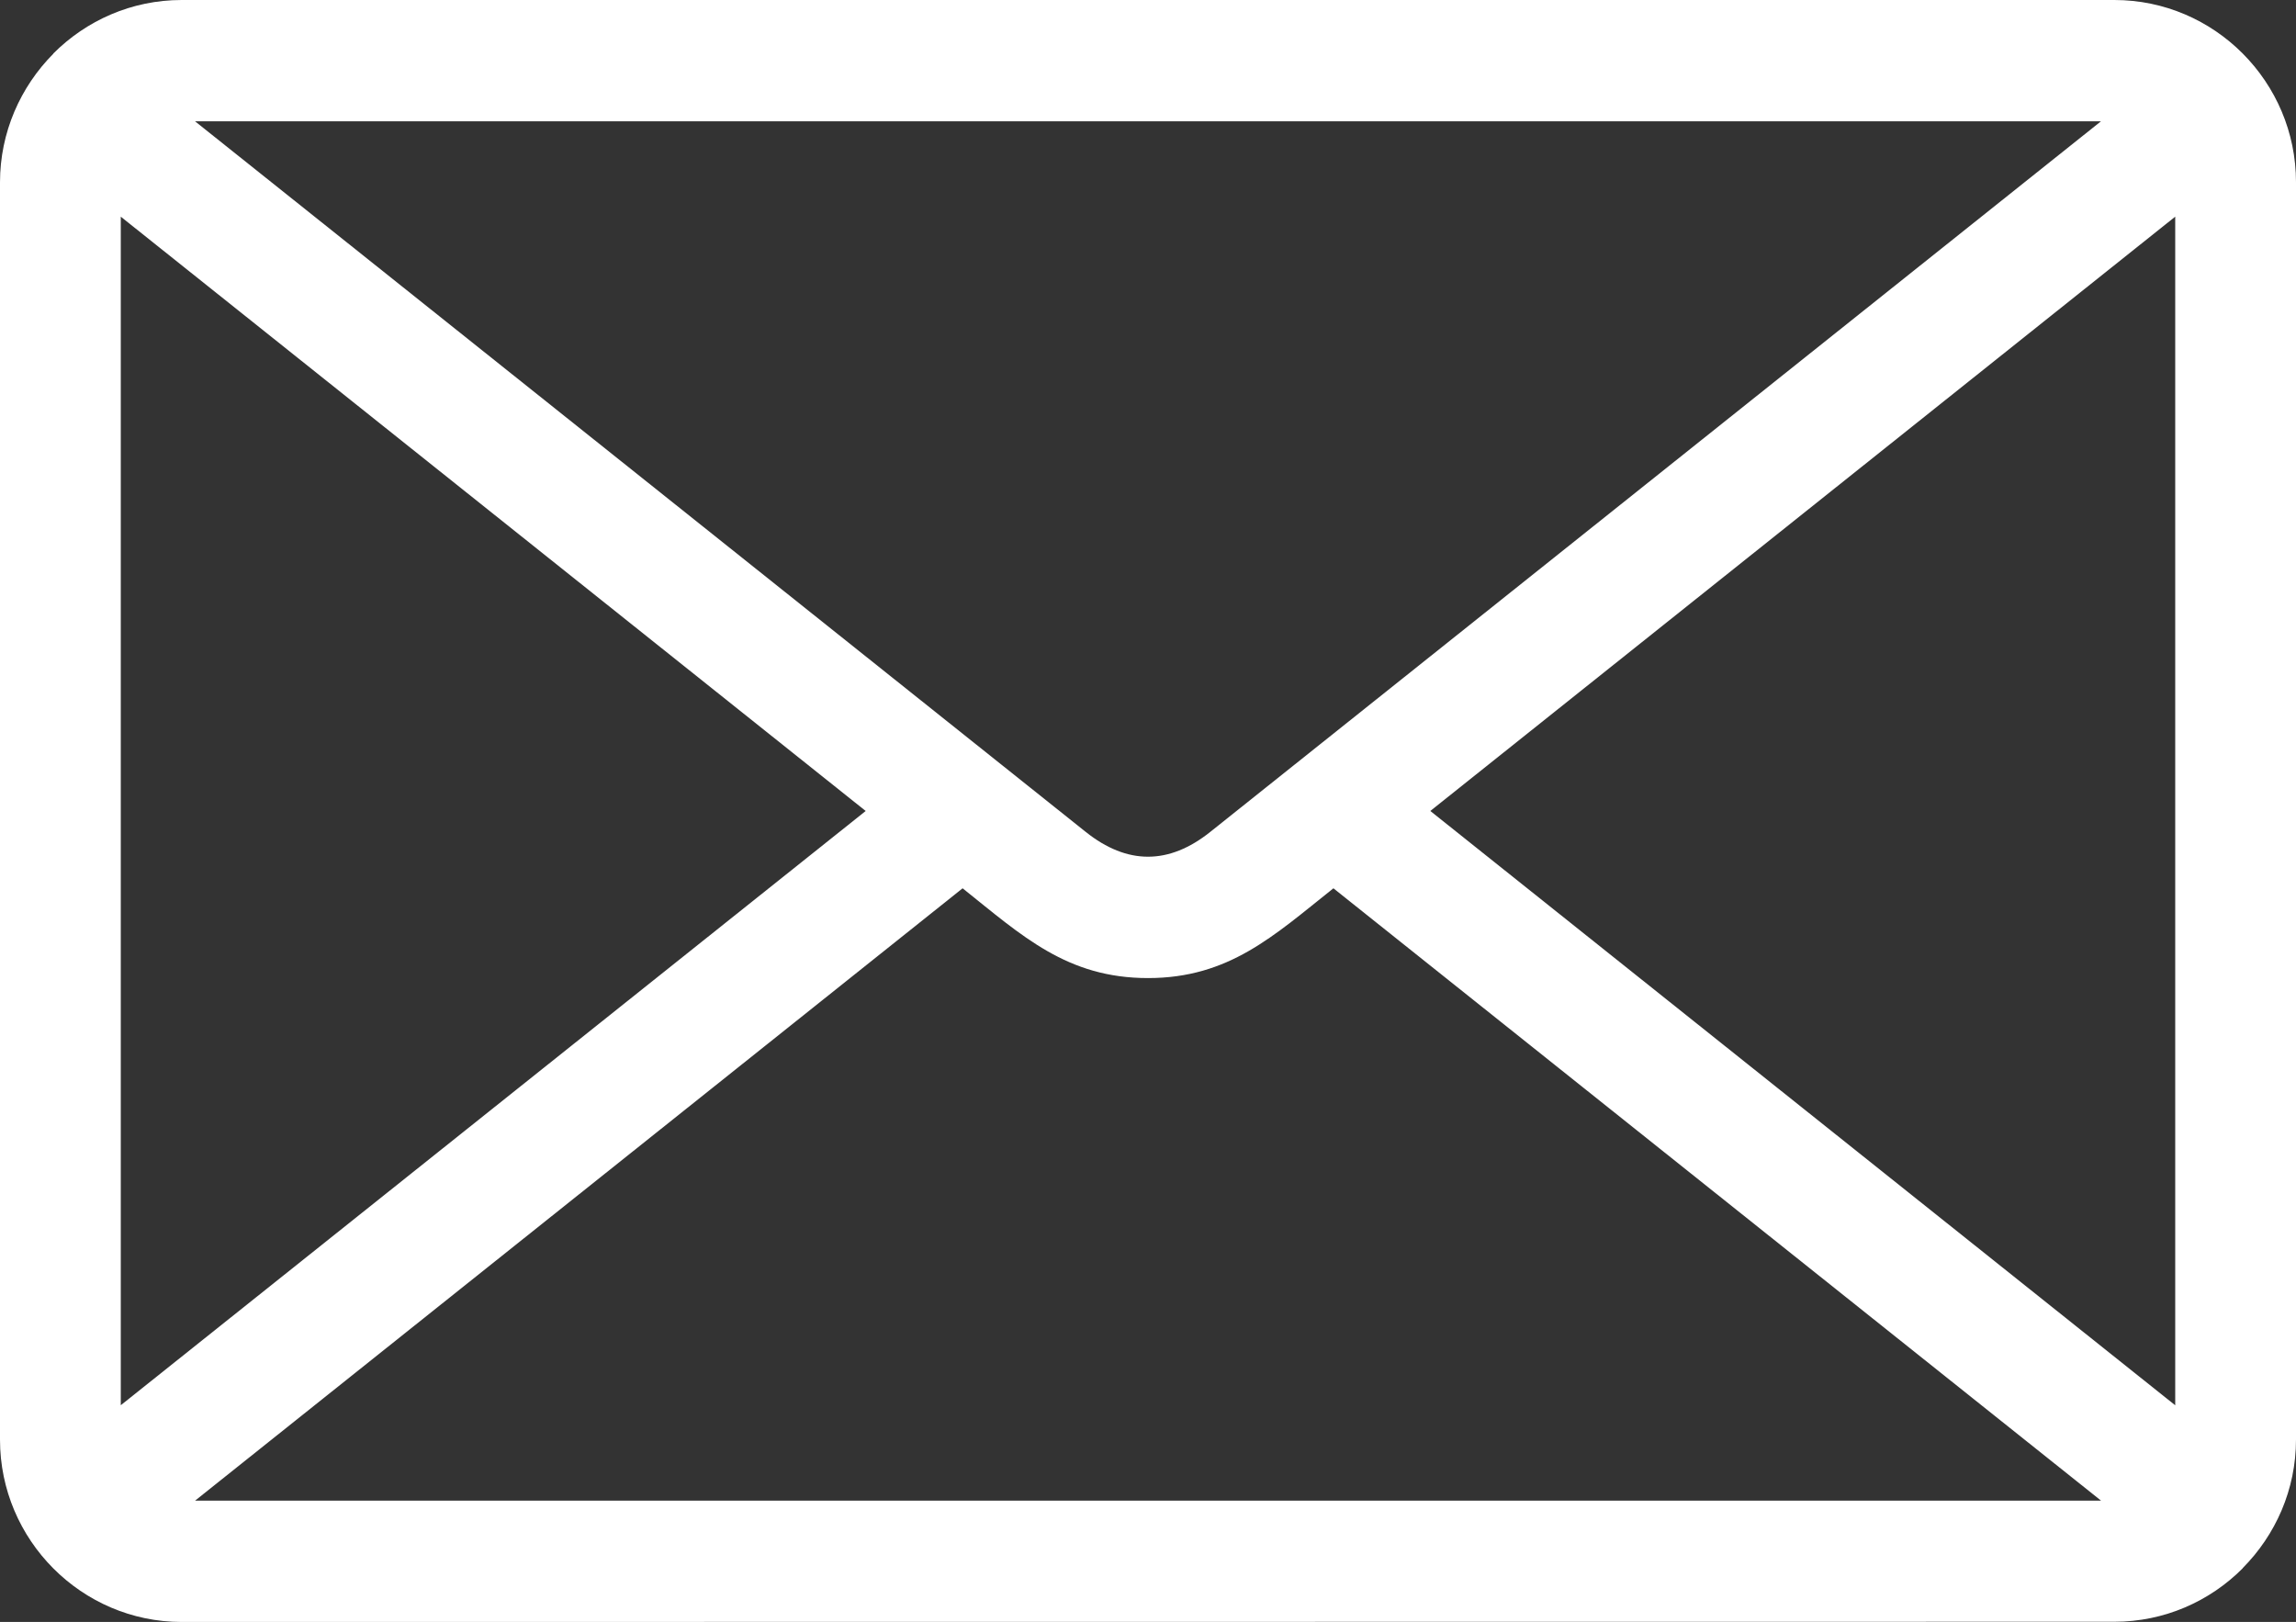 <?xml version="1.0" encoding="UTF-8"?> <svg xmlns="http://www.w3.org/2000/svg" width="235" height="166" viewBox="0 0 235 166" fill="none"><rect x="0" y="0" width="235" height="166" fill="#333333" stroke="none"/><path fill-rule="evenodd" clip-rule="evenodd" d="M18.59 0H216.41C226.646 0 235 8.382 235 18.652V147.327C235 152.462 232.904 157.108 229.536 160.497L229.546 160.507C226.178 163.887 221.528 165.98 216.41 165.98L18.59 166C8.354 166 0 157.598 0 147.348V18.663C0 13.548 2.096 8.882 5.464 5.493L5.454 5.482C8.822 2.103 13.472 0 18.59 0ZM222.638 22.174L146.396 82.999L222.638 143.824V22.174ZM136.477 90.913C130.362 95.783 125.783 100.101 117.501 100.101C109.208 100.101 104.63 95.793 98.525 90.913L19.964 153.586H215.05L136.477 90.913ZM88.604 83.001L12.362 22.176V143.818L88.604 83.001ZM19.963 12.415L111.13 85.144C115.363 88.524 119.636 88.524 123.869 85.144L215.037 12.415H19.963Z" fill="white"></path></svg> 